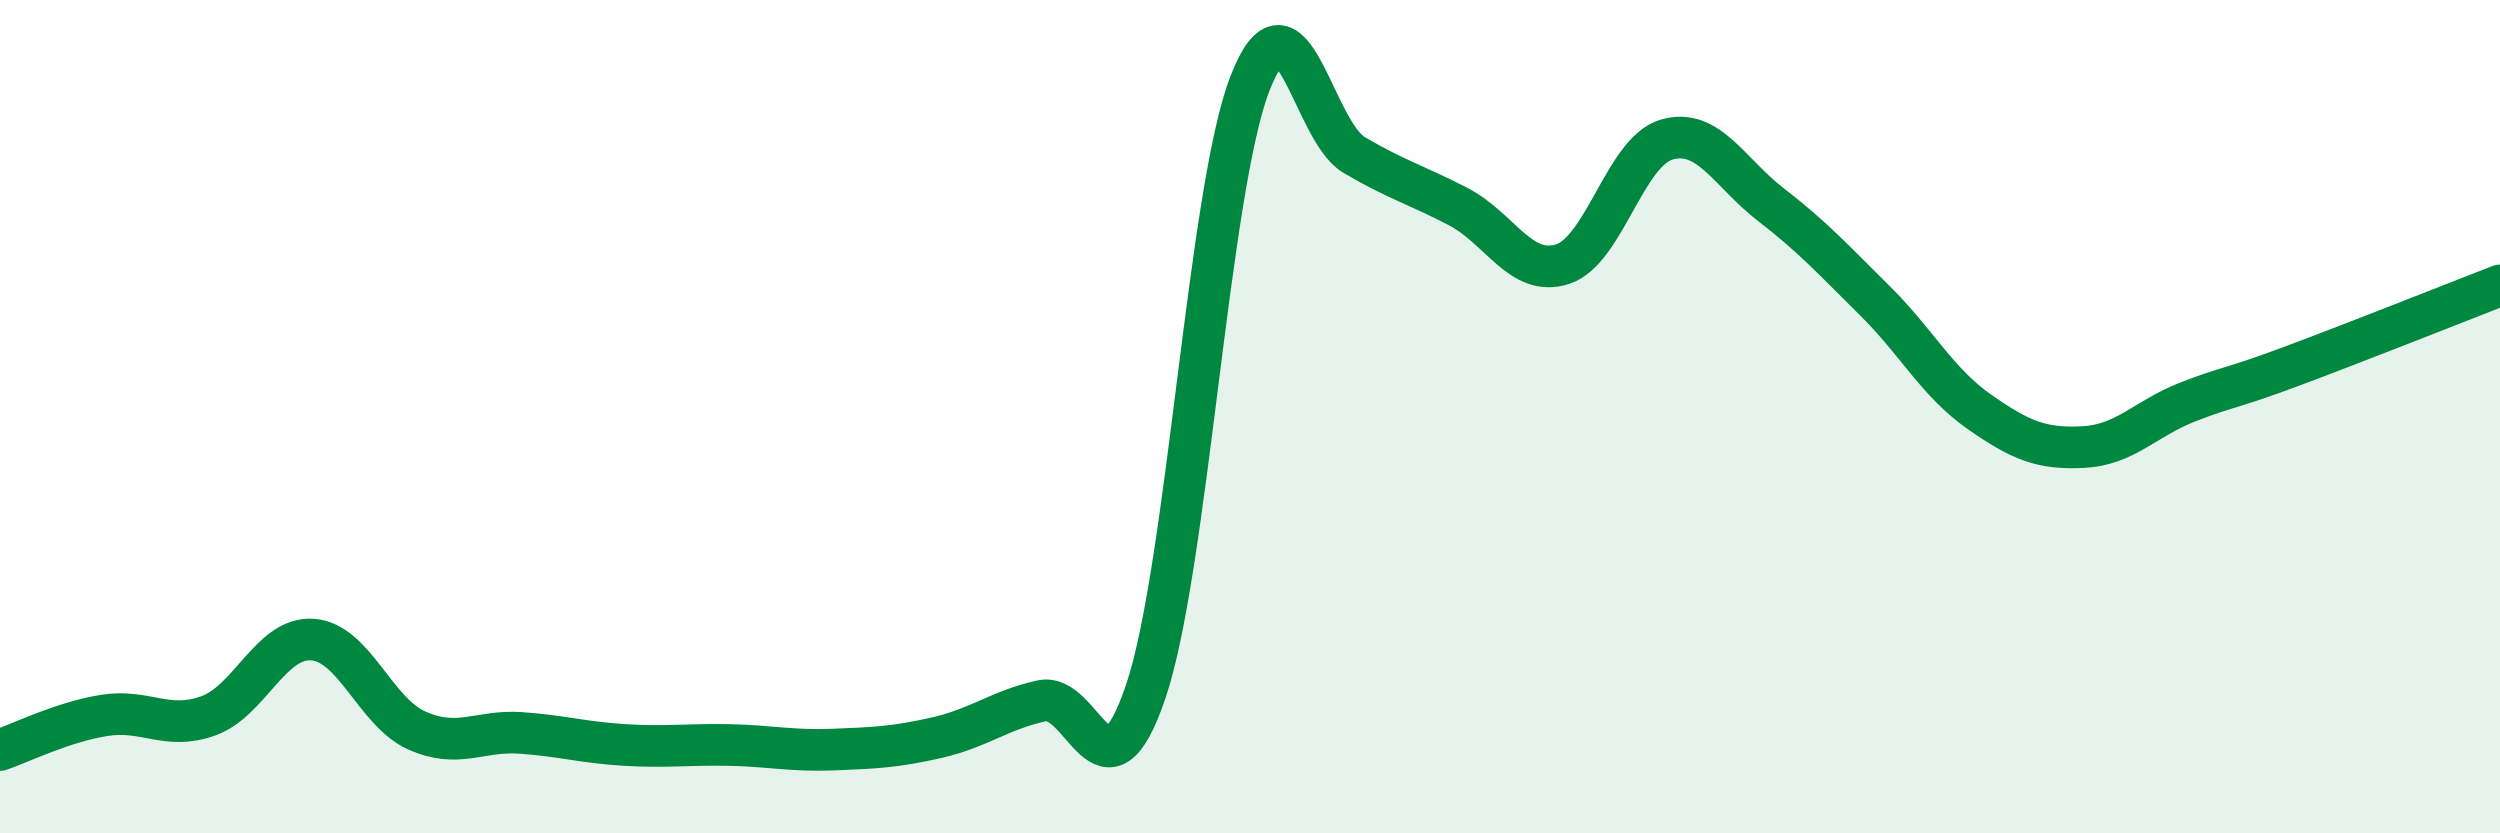 
    <svg width="60" height="20" viewBox="0 0 60 20" xmlns="http://www.w3.org/2000/svg">
      <path
        d="M 0,18 C 0.5,17.83 1.5,17.33 2.5,17.17 C 3.5,17.01 4,17.54 5,17.18 C 6,16.82 6.5,15.28 7.5,15.35 C 8.5,15.42 9,17.08 10,17.53 C 11,17.98 11.5,17.52 12.5,17.59 C 13.5,17.66 14,17.82 15,17.88 C 16,17.94 16.5,17.86 17.5,17.88 C 18.5,17.9 19,18.03 20,17.99 C 21,17.95 21.5,17.93 22.5,17.7 C 23.5,17.47 24,17.04 25,16.82 C 26,16.6 26.5,19.55 27.5,16.59 C 28.5,13.63 29,4.57 30,2 C 31,-0.57 31.5,3.13 32.5,3.72 C 33.5,4.31 34,4.44 35,4.96 C 36,5.48 36.5,6.66 37.5,6.34 C 38.5,6.02 39,3.64 40,3.35 C 41,3.06 41.5,4.14 42.5,4.91 C 43.5,5.68 44,6.23 45,7.22 C 46,8.21 46.5,9.18 47.5,9.88 C 48.5,10.58 49,10.78 50,10.73 C 51,10.68 51.5,10.04 52.5,9.65 C 53.5,9.26 53.5,9.35 55,8.79 C 56.5,8.23 59,7.24 60,6.85L60 20L0 20Z"
        fill="#008740"
        opacity="0.1"
        stroke-linecap="round"
        stroke-linejoin="round"
      />
      <path
        d="M 0,18 C 0.5,17.83 1.5,17.33 2.5,17.17 C 3.5,17.01 4,17.54 5,17.18 C 6,16.82 6.5,15.28 7.5,15.35 C 8.5,15.42 9,17.08 10,17.53 C 11,17.98 11.5,17.52 12.5,17.59 C 13.5,17.66 14,17.82 15,17.88 C 16,17.94 16.5,17.86 17.5,17.88 C 18.5,17.9 19,18.03 20,17.99 C 21,17.95 21.5,17.93 22.5,17.7 C 23.5,17.47 24,17.04 25,16.82 C 26,16.6 26.5,19.55 27.5,16.59 C 28.5,13.63 29,4.57 30,2 C 31,-0.57 31.5,3.13 32.5,3.72 C 33.5,4.31 34,4.44 35,4.96 C 36,5.48 36.5,6.66 37.5,6.34 C 38.5,6.02 39,3.64 40,3.35 C 41,3.06 41.5,4.14 42.5,4.91 C 43.5,5.68 44,6.23 45,7.22 C 46,8.21 46.5,9.18 47.5,9.88 C 48.5,10.58 49,10.78 50,10.73 C 51,10.68 51.5,10.04 52.5,9.65 C 53.5,9.26 53.5,9.35 55,8.79 C 56.5,8.23 59,7.24 60,6.85"
        stroke="#008740"
        stroke-width="1"
        fill="none"
        stroke-linecap="round"
        stroke-linejoin="round"
      />
    </svg>
  